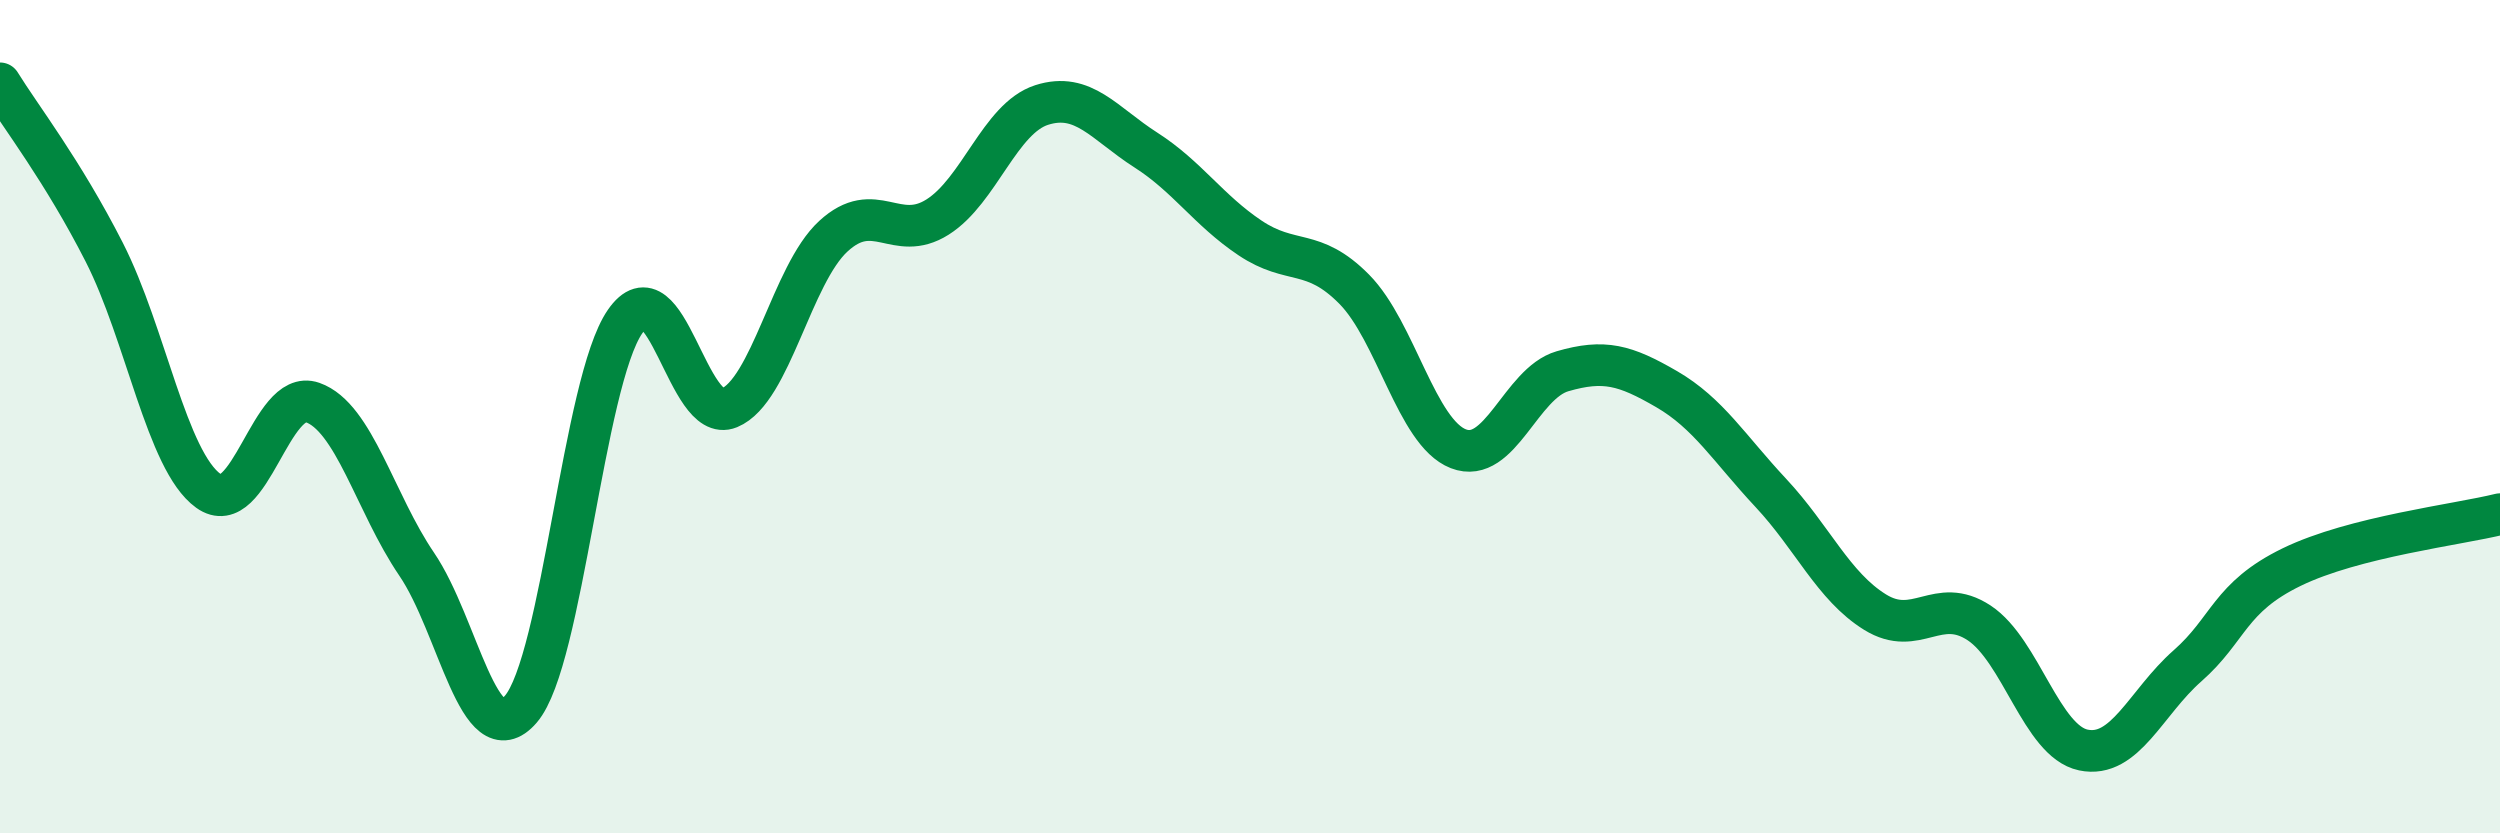 
    <svg width="60" height="20" viewBox="0 0 60 20" xmlns="http://www.w3.org/2000/svg">
      <path
        d="M 0,2 C 0.5,2.81 1.5,4.09 2.5,6.05 C 3.5,8.01 4,11.06 5,11.78 C 6,12.5 6.5,9.31 7.5,9.66 C 8.5,10.01 9,12.07 10,13.54 C 11,15.01 11.5,18.18 12.5,17.02 C 13.5,15.86 14,9.17 15,7.72 C 16,6.27 16.5,10.2 17.5,9.79 C 18.5,9.38 19,6.59 20,5.67 C 21,4.75 21.5,5.84 22.5,5.21 C 23.5,4.58 24,2.84 25,2.52 C 26,2.2 26.5,2.96 27.5,3.6 C 28.5,4.24 29,5.04 30,5.71 C 31,6.38 31.5,5.93 32.5,6.94 C 33.5,7.95 34,10.38 35,10.77 C 36,11.16 36.5,9.2 37.5,8.91 C 38.5,8.62 39,8.76 40,9.34 C 41,9.92 41.5,10.76 42.5,11.83 C 43.5,12.9 44,14.07 45,14.69 C 46,15.31 46.5,14.29 47.5,14.95 C 48.5,15.61 49,17.79 50,18 C 51,18.21 51.5,16.86 52.5,15.98 C 53.5,15.1 53.5,14.34 55,13.61 C 56.5,12.88 59,12.59 60,12.34L60 20L0 20Z"
        fill="#008740"
        opacity="0.1"
        stroke-linecap="round"
        stroke-linejoin="round"
      />
      <path
        d="M 0,2 C 0.5,2.81 1.5,4.09 2.5,6.05 C 3.5,8.01 4,11.06 5,11.78 C 6,12.5 6.5,9.31 7.5,9.66 C 8.5,10.01 9,12.07 10,13.54 C 11,15.01 11.5,18.18 12.5,17.02 C 13.5,15.86 14,9.17 15,7.72 C 16,6.27 16.5,10.2 17.5,9.79 C 18.5,9.38 19,6.59 20,5.67 C 21,4.75 21.5,5.84 22.5,5.21 C 23.5,4.58 24,2.84 25,2.52 C 26,2.2 26.5,2.96 27.5,3.6 C 28.5,4.24 29,5.04 30,5.71 C 31,6.38 31.5,5.93 32.5,6.94 C 33.5,7.95 34,10.38 35,10.77 C 36,11.16 36.5,9.2 37.5,8.91 C 38.5,8.62 39,8.76 40,9.34 C 41,9.92 41.5,10.76 42.5,11.83 C 43.5,12.9 44,14.07 45,14.69 C 46,15.31 46.5,14.29 47.5,14.95 C 48.5,15.61 49,17.79 50,18 C 51,18.21 51.5,16.86 52.5,15.98 C 53.5,15.1 53.5,14.34 55,13.61 C 56.5,12.88 59,12.59 60,12.34"
        stroke="#008740"
        stroke-width="1"
        fill="none"
        stroke-linecap="round"
        stroke-linejoin="round"
      />
    </svg>
  